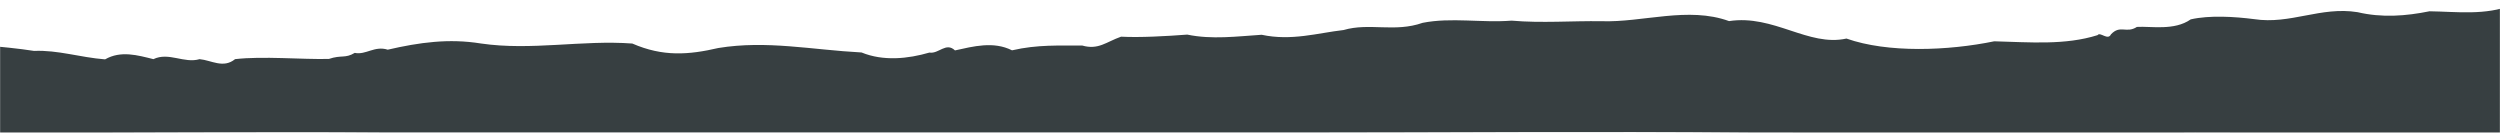 <?xml version="1.0" encoding="UTF-8"?>
<svg width="1920px" height="102px" viewBox="0 0 1920 102" version="1.1" xmlns="http://www.w3.org/2000/svg" xmlns:xlink="http://www.w3.org/1999/xlink">
    <title>7BF648B6-9A05-40F8-A3F2-EB76A1173722</title>
    <defs>
        <rect id="path-1" x="0" y="0" width="1920" height="102"></rect>
    </defs>
    <g id="Page-1" stroke="none" stroke-width="1" fill="none" fill-rule="evenodd">
        <g id="Home" transform="translate(0, -3228)">
            <g id="Group-3-Copy-4" transform="translate(0, 3228)">
                <mask id="mask-2" fill="white">
                    <use xlink:href="#path-1"></use>
                </mask>
                <g id="Mask"></g>
                <g mask="url(#mask-2)" fill="#373F41" id="Fill-1">
                    <g transform="translate(959.5, 101.914) rotate(-180) translate(-959.5, -101.914) translate(-1643, 0)">
                        <path d="M5151.914,122.246 C5136.965,126.282 5129.588,136.641 5112.321,139.408 C5098.709,146.802 5082.746,146.388 5064.312,143.09 C5051.075,146.907 5050.717,146.916 5039.797,139.837 C5024.259,142.517 4996.302,132.644 4980.79,139.549 C4954.316,143.837 4927.798,131.93 4901.332,139.576 C4872.915,138.346 4854.294,135.3 4829.429,134.226 C4814.65,123.372 4799.394,129.463 4783.217,131.444 C4763.617,130.739 4744.28,131.138 4724.228,127.933 C4703.529,148.96 4682.182,120.653 4661.312,127.657 C4640.443,129.076 4620.058,130.282 4601.276,132.599 C4585.713,137.998 4571.232,137.914 4554.604,139.444 C4546.477,139.012 4541.017,124.938 4531.86,140.134 C4513.818,138.859 4499.09,150.832 4480.767,147.48 C4470.145,152.681 4462.453,152.564 4451.976,149.893 C4422.732,153.65 4392.263,152.639 4362.866,149.83 C4339.79,144.345 4316.62,143.339 4293.485,149.734 C4270.349,147.114 4247.256,143.399 4224.333,150.685 C4201.53,152.093 4178.743,146.556 4155.957,151.973 C4133.179,158.515 4110.401,154.707 4087.615,153.602 C4063.432,142.454 4036.957,156.072 4015.312,159.775 C3998.122,159.43 3983.811,167.619 3963.844,163.877 C3950.564,167.907 3939.065,163.043 3926.347,167.052 C3914.276,174.149 3900.724,165.537 3889.65,168.595 C3878.798,172.682 3873.959,172.304 3864.981,173.828 C3832.015,176.307 3793.683,181.258 3755.734,178.969 C3733.186,174.134 3710.63,178.917 3688.082,178.969 C3668.592,180.745 3651.939,162.569 3634.545,177.288 C3624.425,168.393 3621.018,169.663 3612.269,172.064 C3592.558,170.251 3559.124,168.399 3535.86,164.732 C3517.41,165.507 3500.833,159.778 3481.292,158.233 C3469.256,165.174 3456.291,161.422 3444.195,158.401 C3432.372,164.069 3420.549,154.872 3408.717,158.401 C3399.636,157.563 3390.547,151.024 3381.458,158.404 C3360.052,160.879 3330.008,158.058 3309.428,158.566 C3299.606,161.858 3297.042,158.731 3289.554,163.217 C3281.002,161.428 3274.375,168.895 3264.204,165.672 C3239.944,171.274 3217.234,174.413 3192.668,170.431 C3153.978,164.756 3115.092,173.261 3076.385,170.392 C3052.9,160.153 3033.146,161.654 3010.257,166.971 C2973.135,173.027 2938.712,165.57 2900.32,163.529 C2883.582,156.666 2864.62,158.665 2848.214,163.454 C2841.076,162.239 2835.462,171.742 2828.571,165.111 C2814.473,168.213 2799.038,172.346 2784.761,165.177 C2765.152,169.738 2748.158,168.709 2730.926,168.88 C2718.455,165.285 2712.441,171.652 2701.018,175.662 C2686.903,174.872 2665.829,176.055 2650.198,177.255 C2631.168,173.324 2612.053,175.887 2593.04,177.126 C2570.169,172.199 2549.981,178.497 2530.15,180.763 C2510.328,186.582 2490.864,178.74 2469.44,186.291 C2447.369,190.654 2424.293,186.171 2401.09,187.977 C2377.886,185.961 2354.563,187.881 2331.998,187.539 C2300.48,186.465 2265.462,199.071 2234.089,187.623 C2199.811,192.86 2173.157,167.724 2143.931,174.221 C2112.184,162.995 2065.887,164.81 2030.417,172.112 C2002.749,171.373 1975.959,169.009 1951.052,176.847 C1949.11,179.674 1943.079,172.409 1940.779,177.465 C1933.606,185.039 1928.998,177.87 1920.855,183.158 C1909.943,183.812 1892.165,180.067 1879.515,188.955 C1864.966,192.271 1845.706,191.029 1830.825,189.132 C1803.038,184.856 1779.681,199.041 1751.375,194.474 C1732.728,190.072 1714.303,191.482 1696.159,195.164 C1675.179,194.876 1653.108,191.779 1632.715,200.008 C1620.364,197.217 1610.696,205.538 1597.015,201.25 C1573.232,201.895 1544.653,202.609 1521.134,201.382 C1486.312,201.274 1466.047,193.826 1429.887,187.416 C1389.127,188.361 1351.766,188.424 1312.59,190.492 C1291.533,188.442 1269.155,187.623 1246.616,192.998 C1224.068,198.957 1201.35,185.759 1179.611,192.763 C1153.545,188.28 1129.149,189.333 1102.87,189.171 C1069.495,191.2 1031.512,185.486 999.279,190.975 C983.239,198.237 968.383,194.852 952.94,194.879 C931.065,195.212 902.128,192.577 879.495,199.578 C859.324,202.261 840.848,203.336 820.975,201.286 C796.706,208.983 780.181,196.851 760.001,195.722 C728.739,183.734 697.962,187.65 658.071,182.335 C645.847,181.483 616.05,189.021 589.047,182.035 C562.053,183.653 537.87,183.605 536.856,187.416 C525.297,192.592 515.85,181.534 504.018,183.983 C485.371,186.66 464.885,180.634 446.034,184.112 C419.806,182.984 386.679,183.308 361.337,184.403 C355.604,198.096 348.977,183.191 341.464,187.206 C331.983,191.128 322.528,198.522 313.115,187.977 C291.777,188.712 278.122,189.433 263.283,183.233 C255.889,171.808 254.688,177.645 245.437,175.205 C234.832,182.483 221.56,171.706 211.023,166.989 C186.755,163.619 138.388,161.843 121.087,170.785 C111.172,175.68 101.597,173.234 86.989,178.488 C76.818,183.35 67.942,181.585 54.883,184.232 C38.52,184.532 16.985,189.117 0,184.112 L0,167.922 L0,132.56 L0,108.943 L0,85.684 L0,61.434 L0,36.824 L0,0 L0,101.914 L447.84,101.914 C517.332,101.914 593.579,101.914 675.619,101.914 C757.658,101.704 845.49,101.914 938.143,101.914 C1030.797,102.313 1128.28,101.914 1229.63,101.914 C1330.972,102.928 1436.173,101.914 1544.27,101.914 C1652.376,100.738 1763.369,101.914 1876.296,101.914 C1989.214,100.975 2104.074,101.914 2219.897,101.914 C2335.712,103.012 2452.497,101.914 2569.283,101.914 C2686.069,102.004 2802.854,101.914 2918.677,101.914 C3034.5,102.055 3149.352,101.794 3262.279,101.914 C3375.206,102.868 3486.199,101.191 3594.296,101.914 C3702.401,102.751 3807.602,101.368 3908.944,101.914 C4010.286,103.006 4107.769,99.384 4200.431,101.914 C4293.084,102.145 4380.916,101.965 4462.956,101.914 C4544.995,101.764 4621.242,101.293 4690.735,101.914 L4877.975,101.914 L5205,101.914 C5205,101.914 5186.941,121.295 5186.941,118.975 C5169.785,111.857 5162.613,114.138 5151.914,122.246 Z"></path>
                    </g>
                </g>
            </g>
        </g>
    </g>
</svg>
